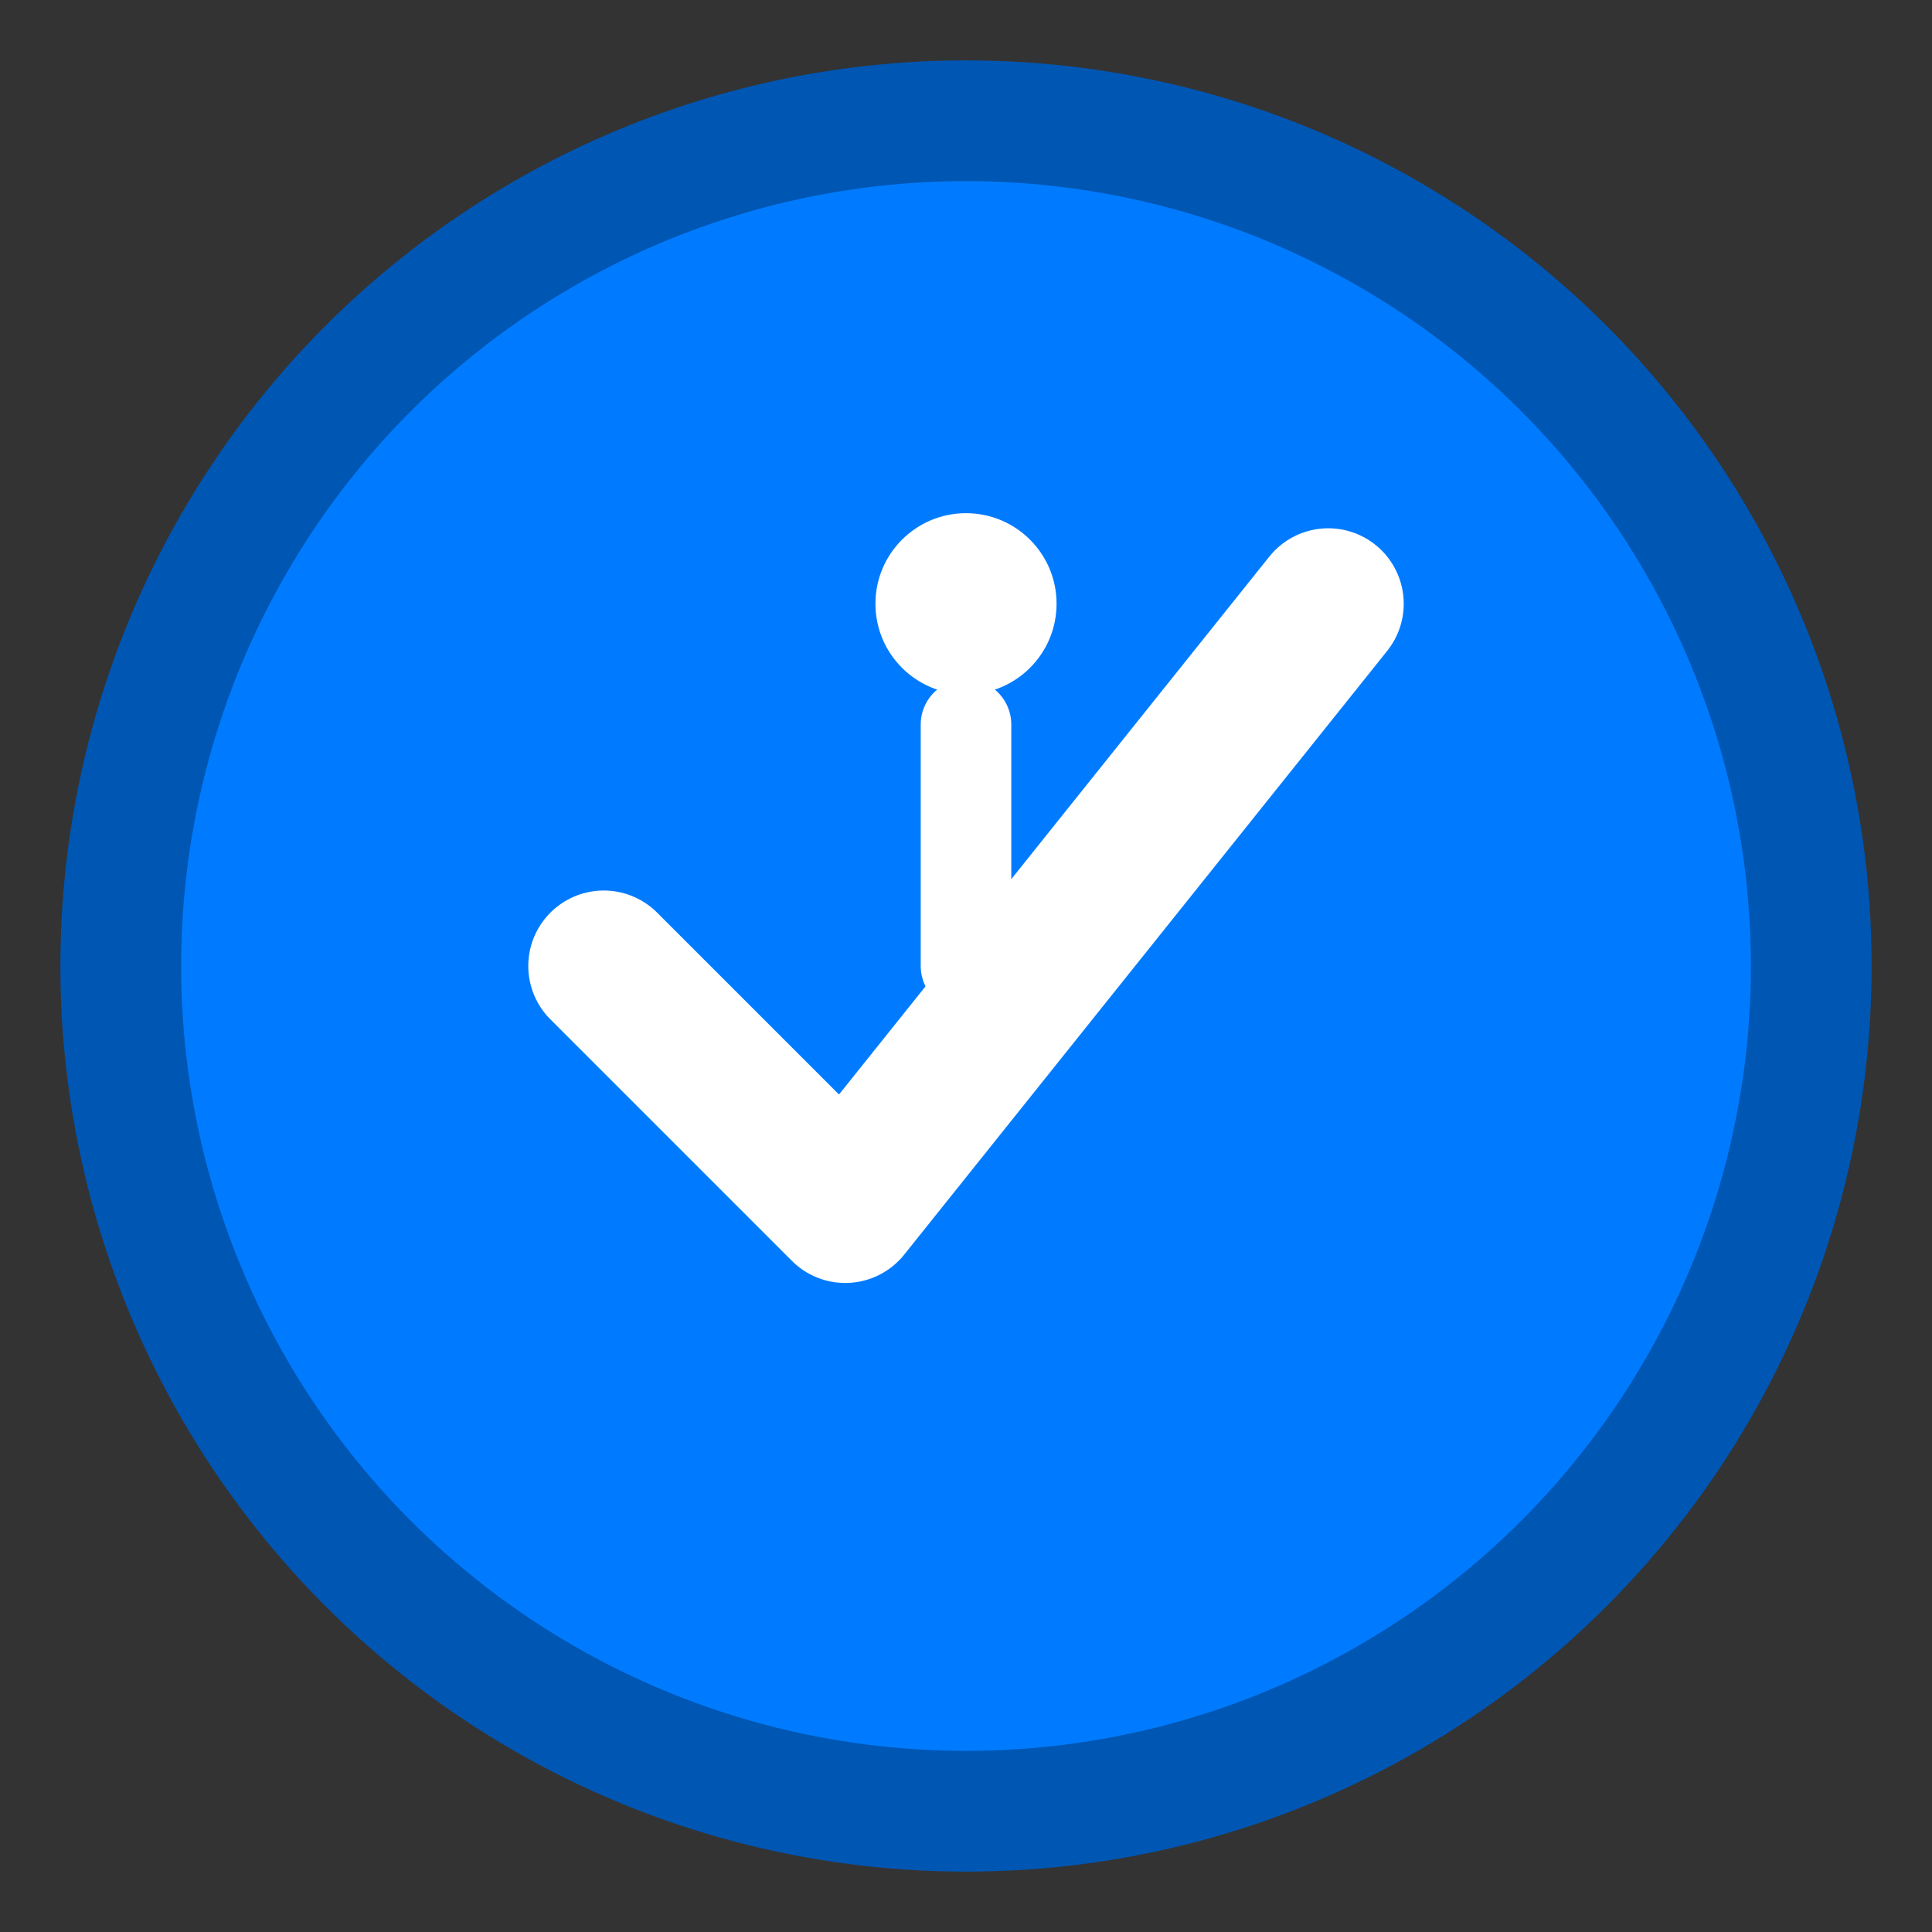 <svg width="32" height="32" viewBox="0 0 32 32" fill="none" xmlns="http://www.w3.org/2000/svg">
  <rect x="0" y="0" width="32" height="32" fill="#333333" stroke="none"/>
  <circle cx="16" cy="16" r="14" fill="#007bff" stroke="#0056b3" stroke-width="2"/>
  <path d="M10 16 L14 20 L22 10" stroke="white" stroke-width="2.5" stroke-linecap="round" stroke-linejoin="round"/>
  <circle cx="16" cy="10" r="1.5" fill="white"/>
  <path d="M16 12 L16 16" stroke="white" stroke-width="1.5" stroke-linecap="round"/>
</svg>